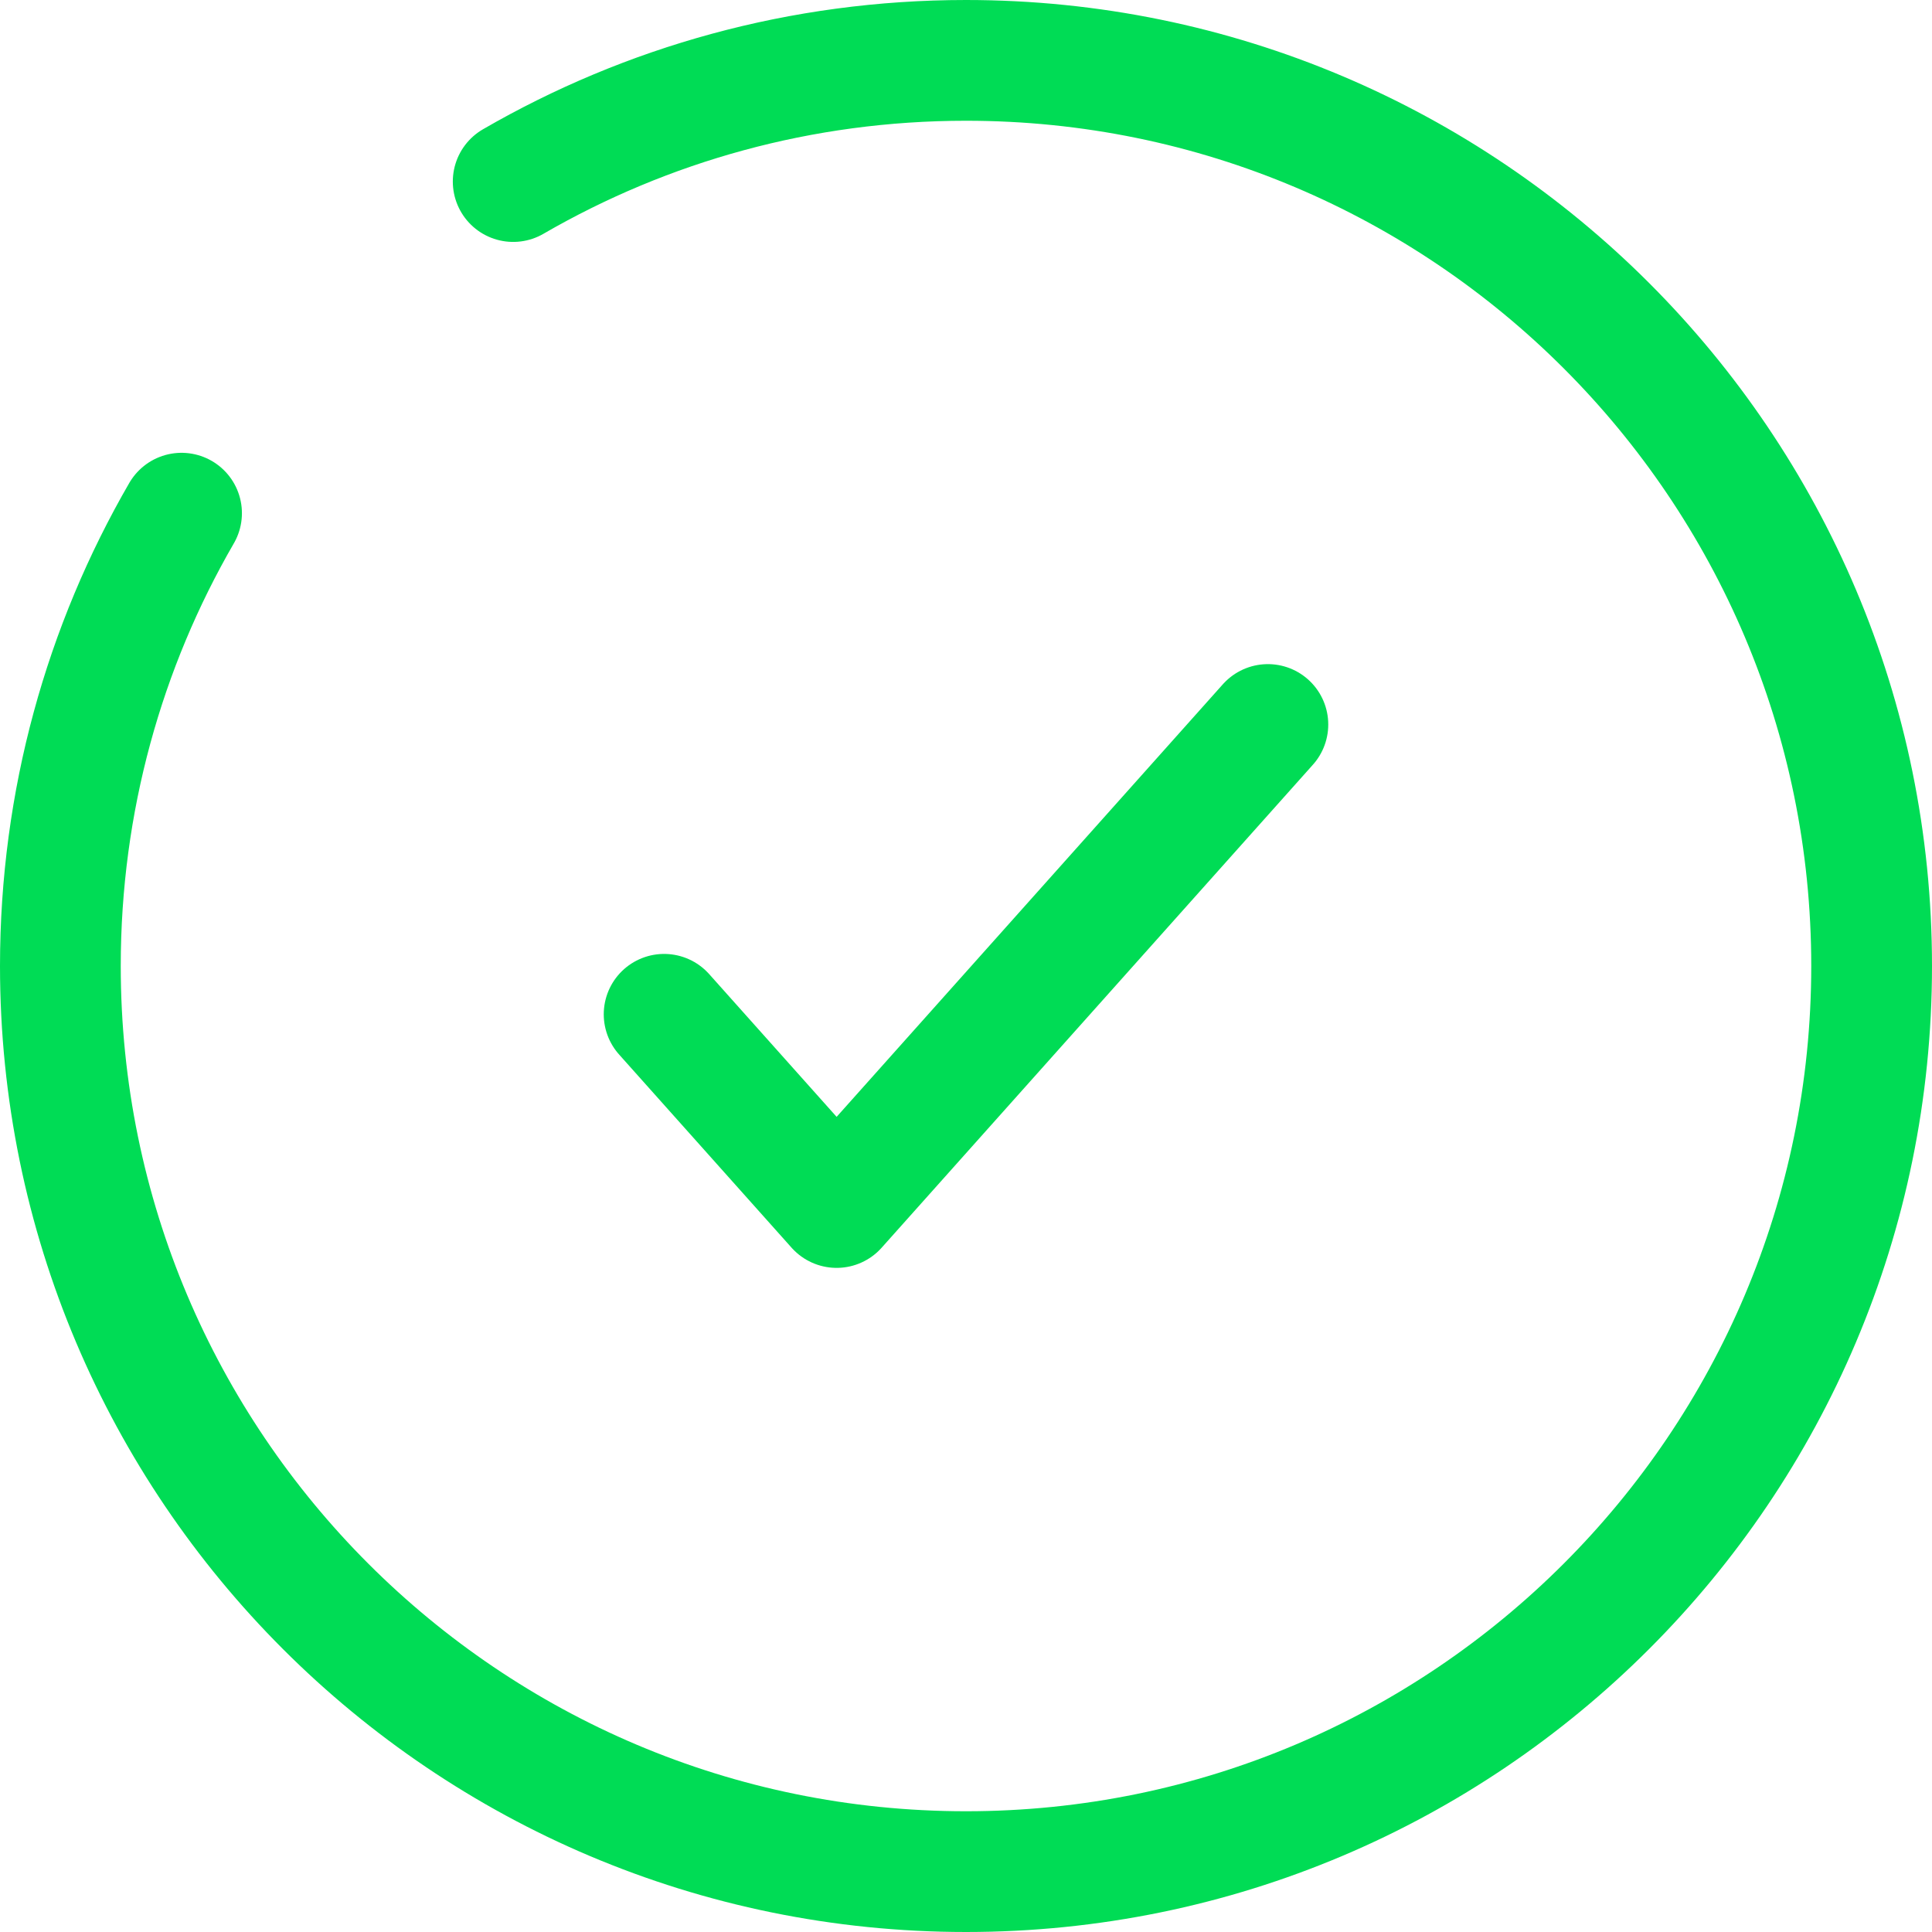 <svg width="32" height="32" viewBox="0 0 32 32" fill="none" xmlns="http://www.w3.org/2000/svg">
<path d="M11 16.8L13.857 20L21 12" stroke="#00DC55" stroke-width="2" stroke-linecap="round" stroke-linejoin="round"/>
<path d="M8.5 3.007C10.706 1.73 13.268 1 16 1C24.284 1 31 7.716 31 16C31 24.284 24.284 31 16 31C7.716 31 1 24.284 1 16C1 13.268 1.73 10.706 3.007 8.5" stroke="#00DC55" stroke-width="2" stroke-linecap="round"/>
</svg>
